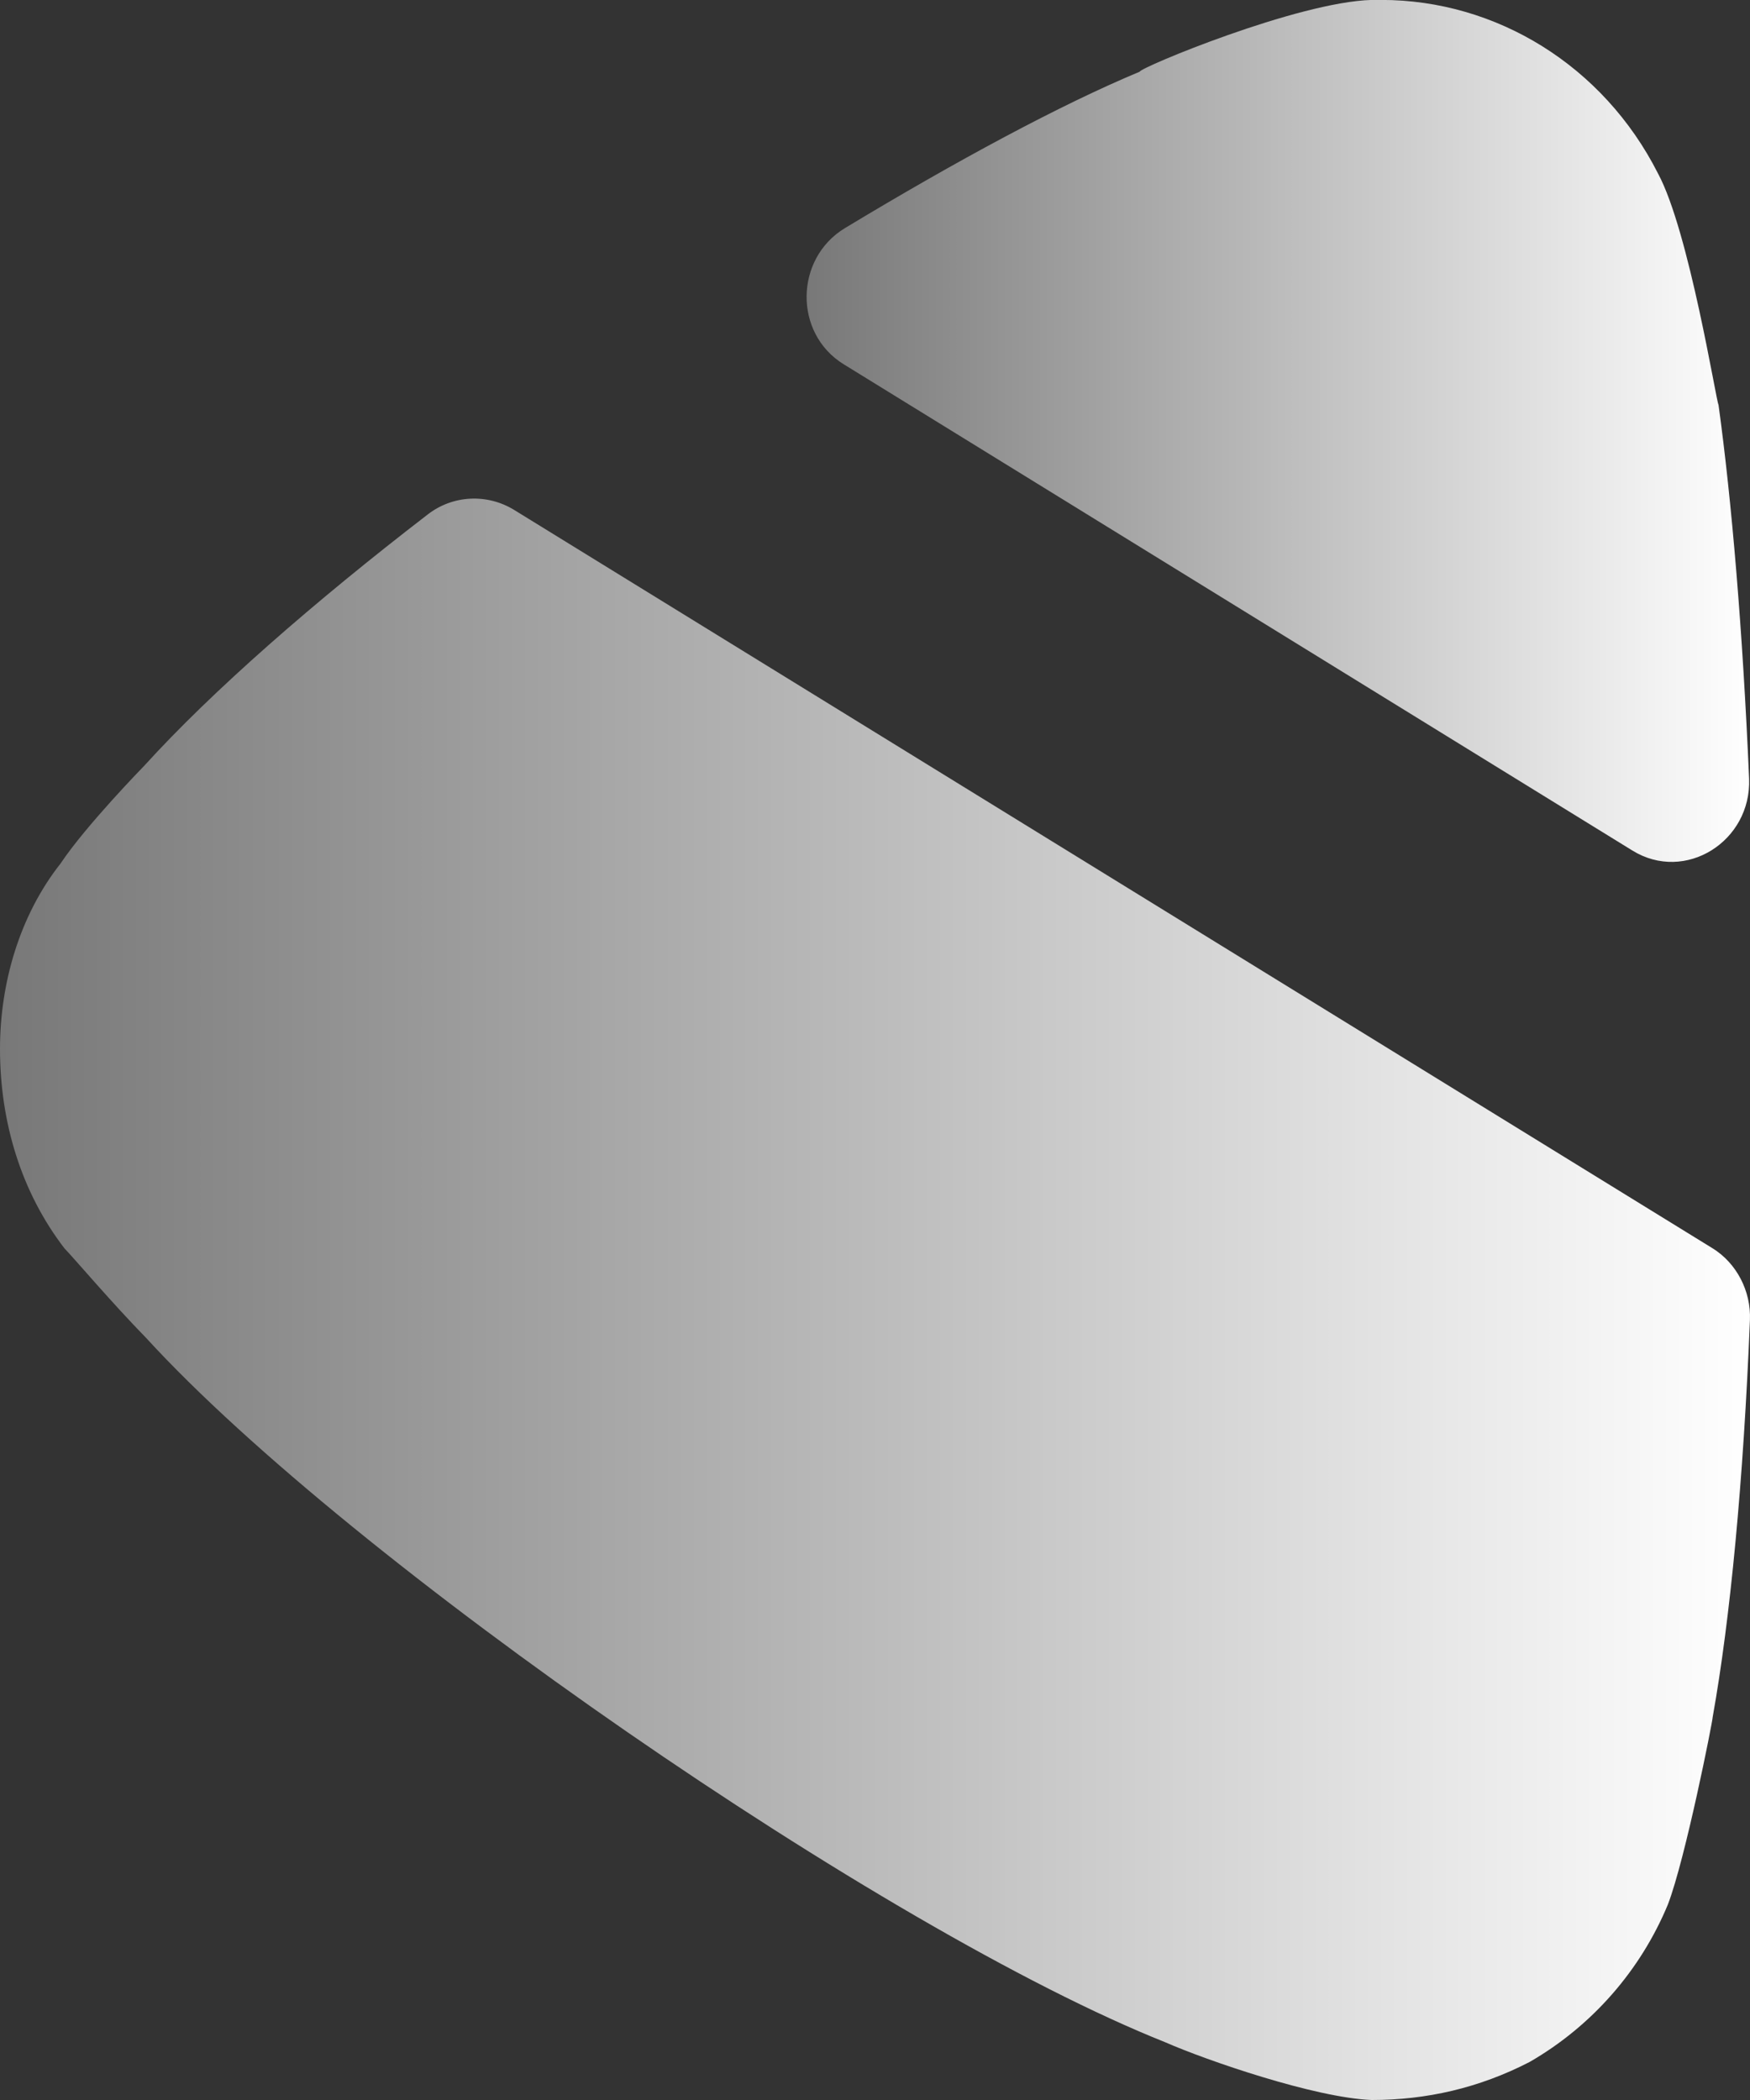 <svg width="25" height="30" viewBox="0 0 25 30" fill="none" xmlns="http://www.w3.org/2000/svg">
<rect x="0" y="0" width="25" height="30" fill="#333333" stroke="none"/>
<path d="M24.464 17.832L7.344 7.284C6.96 7.049 6.47 7.071 6.111 7.349C4.484 8.601 3.031 9.871 2.061 10.939C2.061 10.939 1.226 11.794 0.865 12.336C0.281 13.076 0 14.044 0 14.984C0 16.039 0.308 17.037 0.921 17.834C1.06 17.977 1.59 18.604 2.091 19.117C5.012 22.307 12.636 27.577 16.646 29.175C17.23 29.432 18.788 29.97 19.597 30C20.376 30 21.128 29.83 21.851 29.457C22.74 28.945 23.436 28.15 23.827 27.207C24.078 26.552 24.467 24.587 24.467 24.529C24.718 23.127 24.906 21.157 24.999 18.857C25.016 18.444 24.808 18.044 24.464 17.832" fill="url(#paint0_linear)"/>
<path d="M23.319 12.15C24.073 12.617 25.023 12.02 24.987 11.122C24.896 9.017 24.74 7.162 24.55 5.782C24.52 5.752 24.132 3.304 23.685 2.477C22.906 0.939 21.377 -0.001 19.733 -0.001H19.597C18.537 0.027 16.282 0.967 16.282 1.024C15.147 1.497 13.664 2.297 12.07 3.259C11.352 3.694 11.335 4.762 12.053 5.204L23.319 12.15Z" fill="url(#paint1_linear)"/>
<defs>
<linearGradient id="paint0_linear" x1="25" y1="18.561" x2="0" y2="18.561" gradientUnits="userSpaceOnUse">
<stop stop-color="white"/>
<stop offset="1" stop-color="#787878"/>
</linearGradient>
<linearGradient id="paint1_linear" x1="24.988" y1="6.156" x2="11.523" y2="6.156" gradientUnits="userSpaceOnUse">
<stop stop-color="white"/>
<stop offset="1" stop-color="#787878"/>
</linearGradient>
</defs>
</svg>
